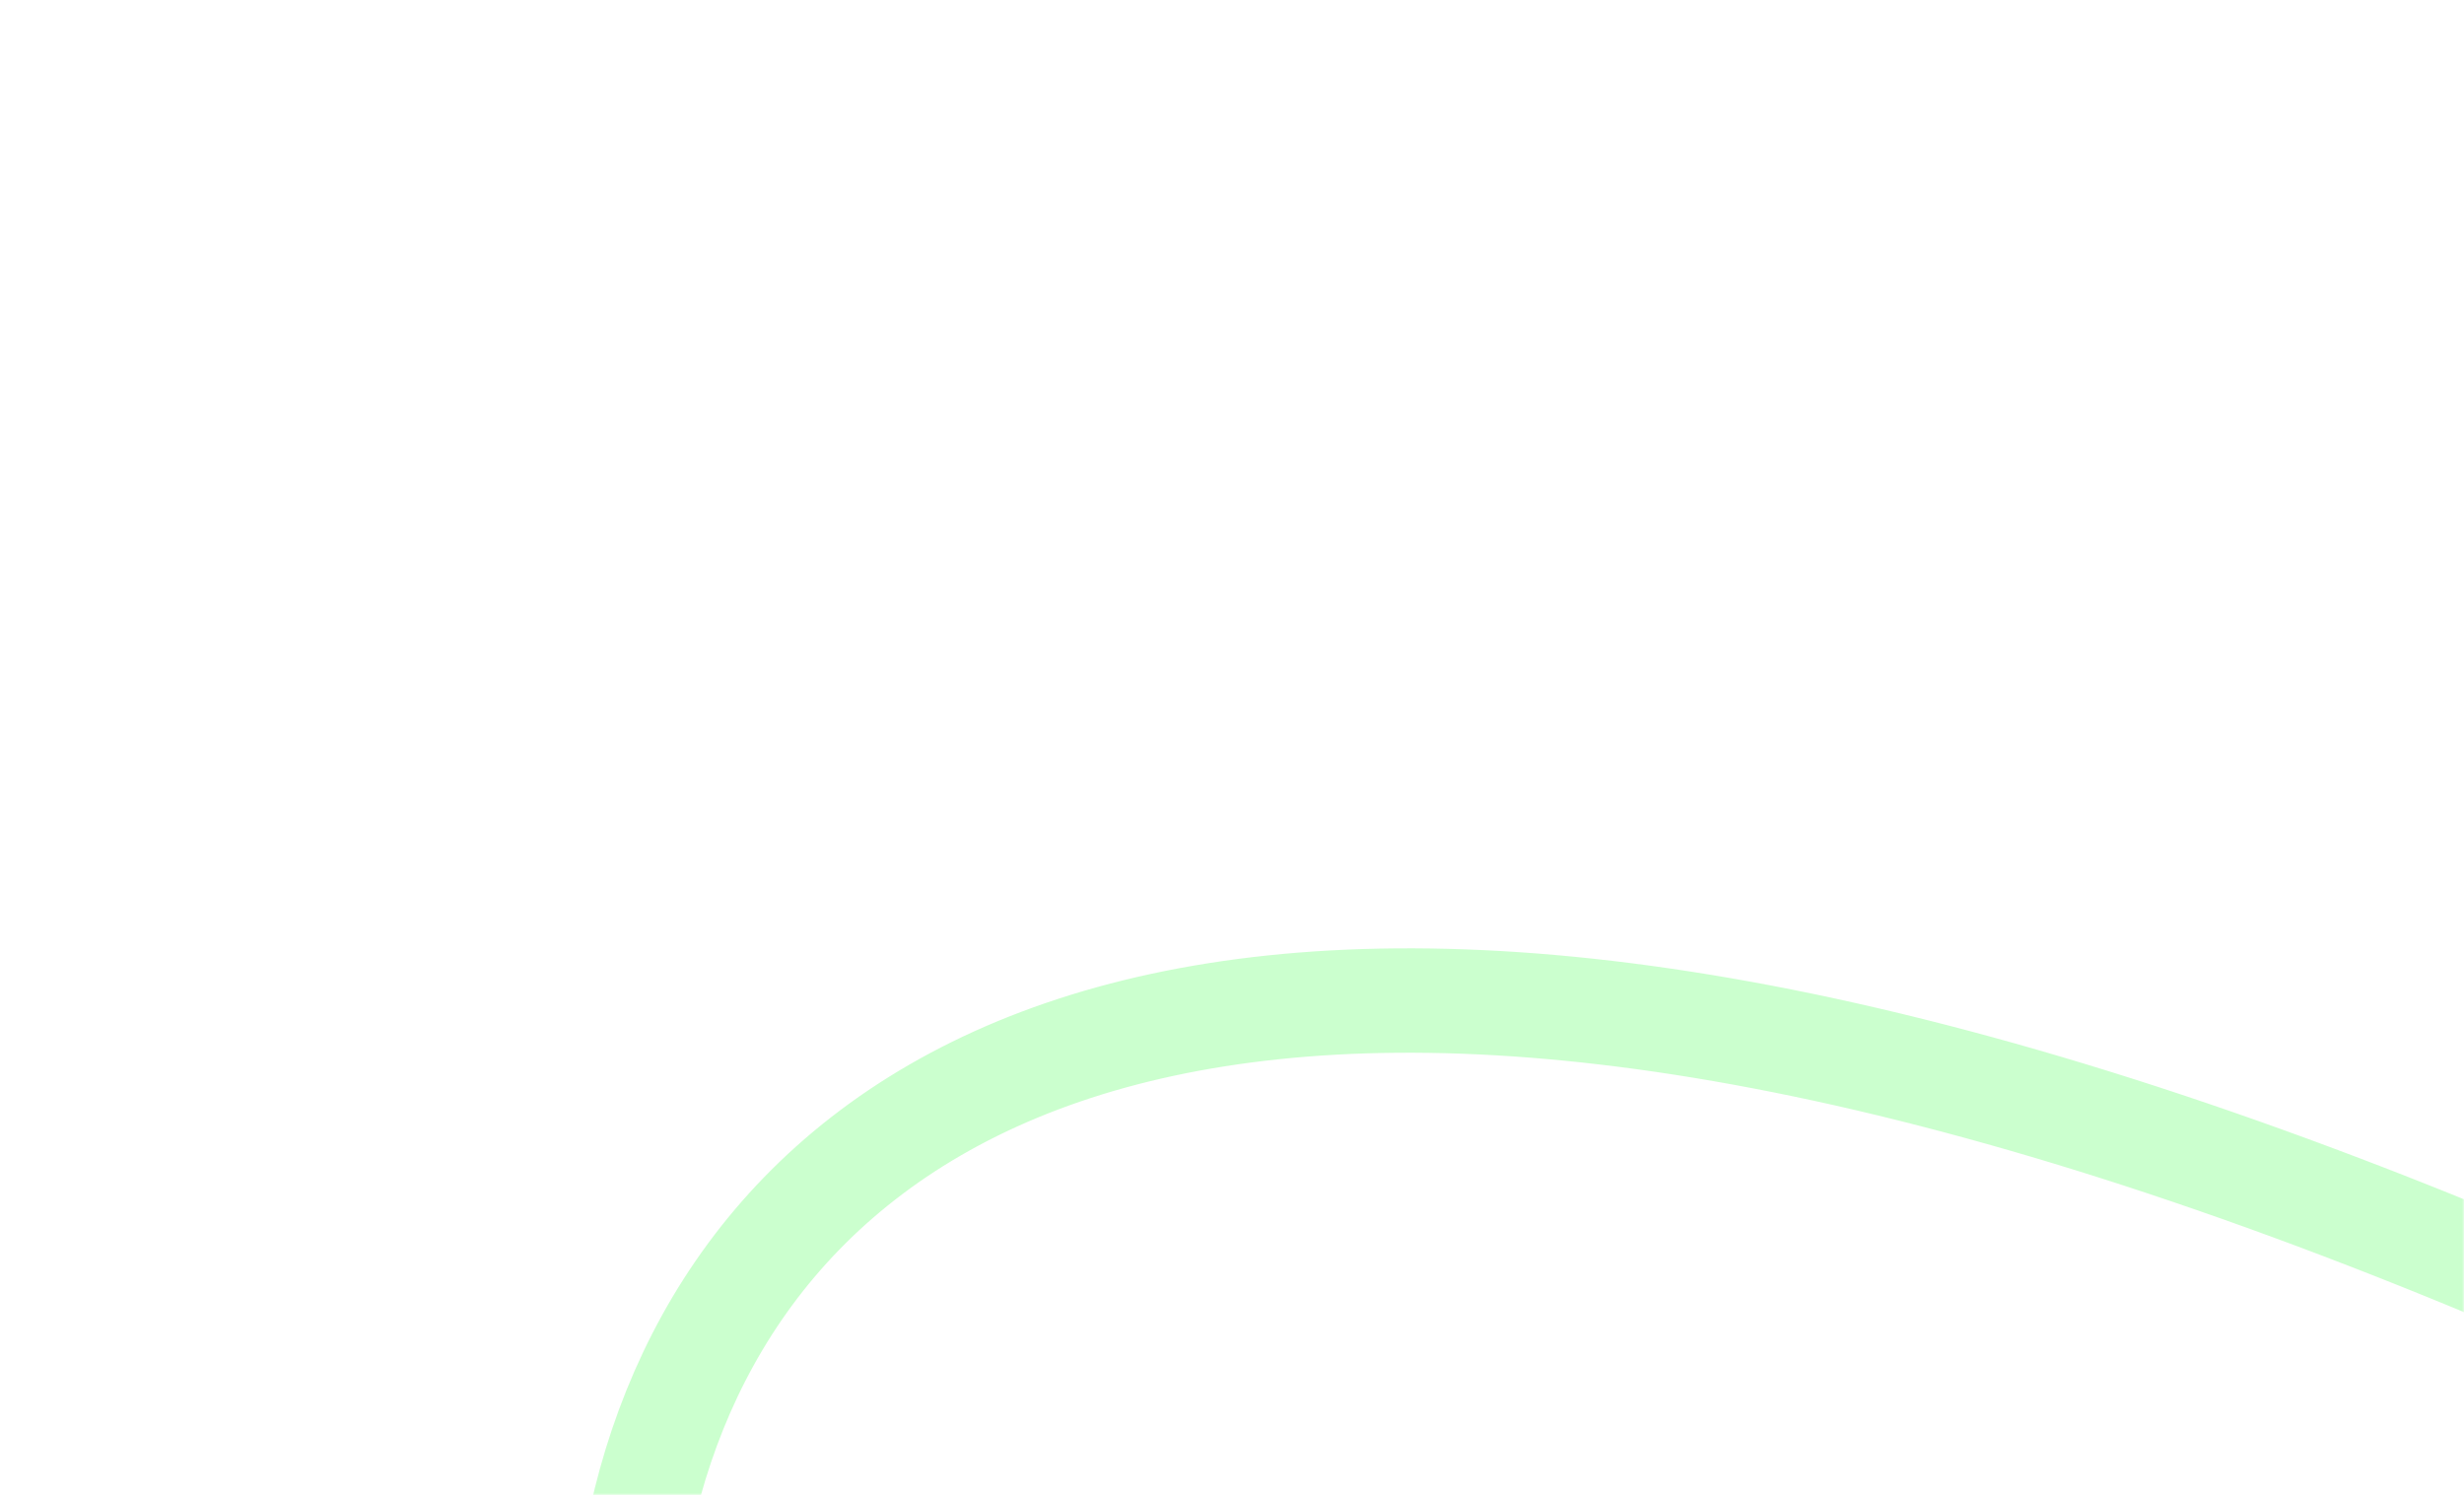 <?xml version="1.0" encoding="UTF-8"?> <svg xmlns="http://www.w3.org/2000/svg" width="590" height="358" viewBox="0 0 590 358" fill="none"><mask id="mask0_10_154" style="mask-type:alpha" maskUnits="userSpaceOnUse" x="0" y="0" width="590" height="358"><rect x="0.5" y="0.5" width="589" height="357" rx="14.5" fill="#DFDFDF" stroke="#34F55E"></rect></mask><g mask="url(#mask0_10_154)"><path d="M1319 59C1301.25 244.292 1177.78 438.161 912.99 385.158C777.33 358.003 665.284 241.12 739.79 134.979C783.95 72.07 947.584 77.717 931.196 211.318C916.004 335.177 710.68 351.945 605.947 307.363C39.006 66.03 109.528 545.982 241.121 557.574C345.801 566.795 393.061 376.023 182.372 388.176C101.93 392.817 -45.165 432.415 -120 577" stroke="#99FF9E" stroke-opacity="0.5" stroke-width="25" stroke-miterlimit="22.926" stroke-linecap="round"></path></g></svg> 